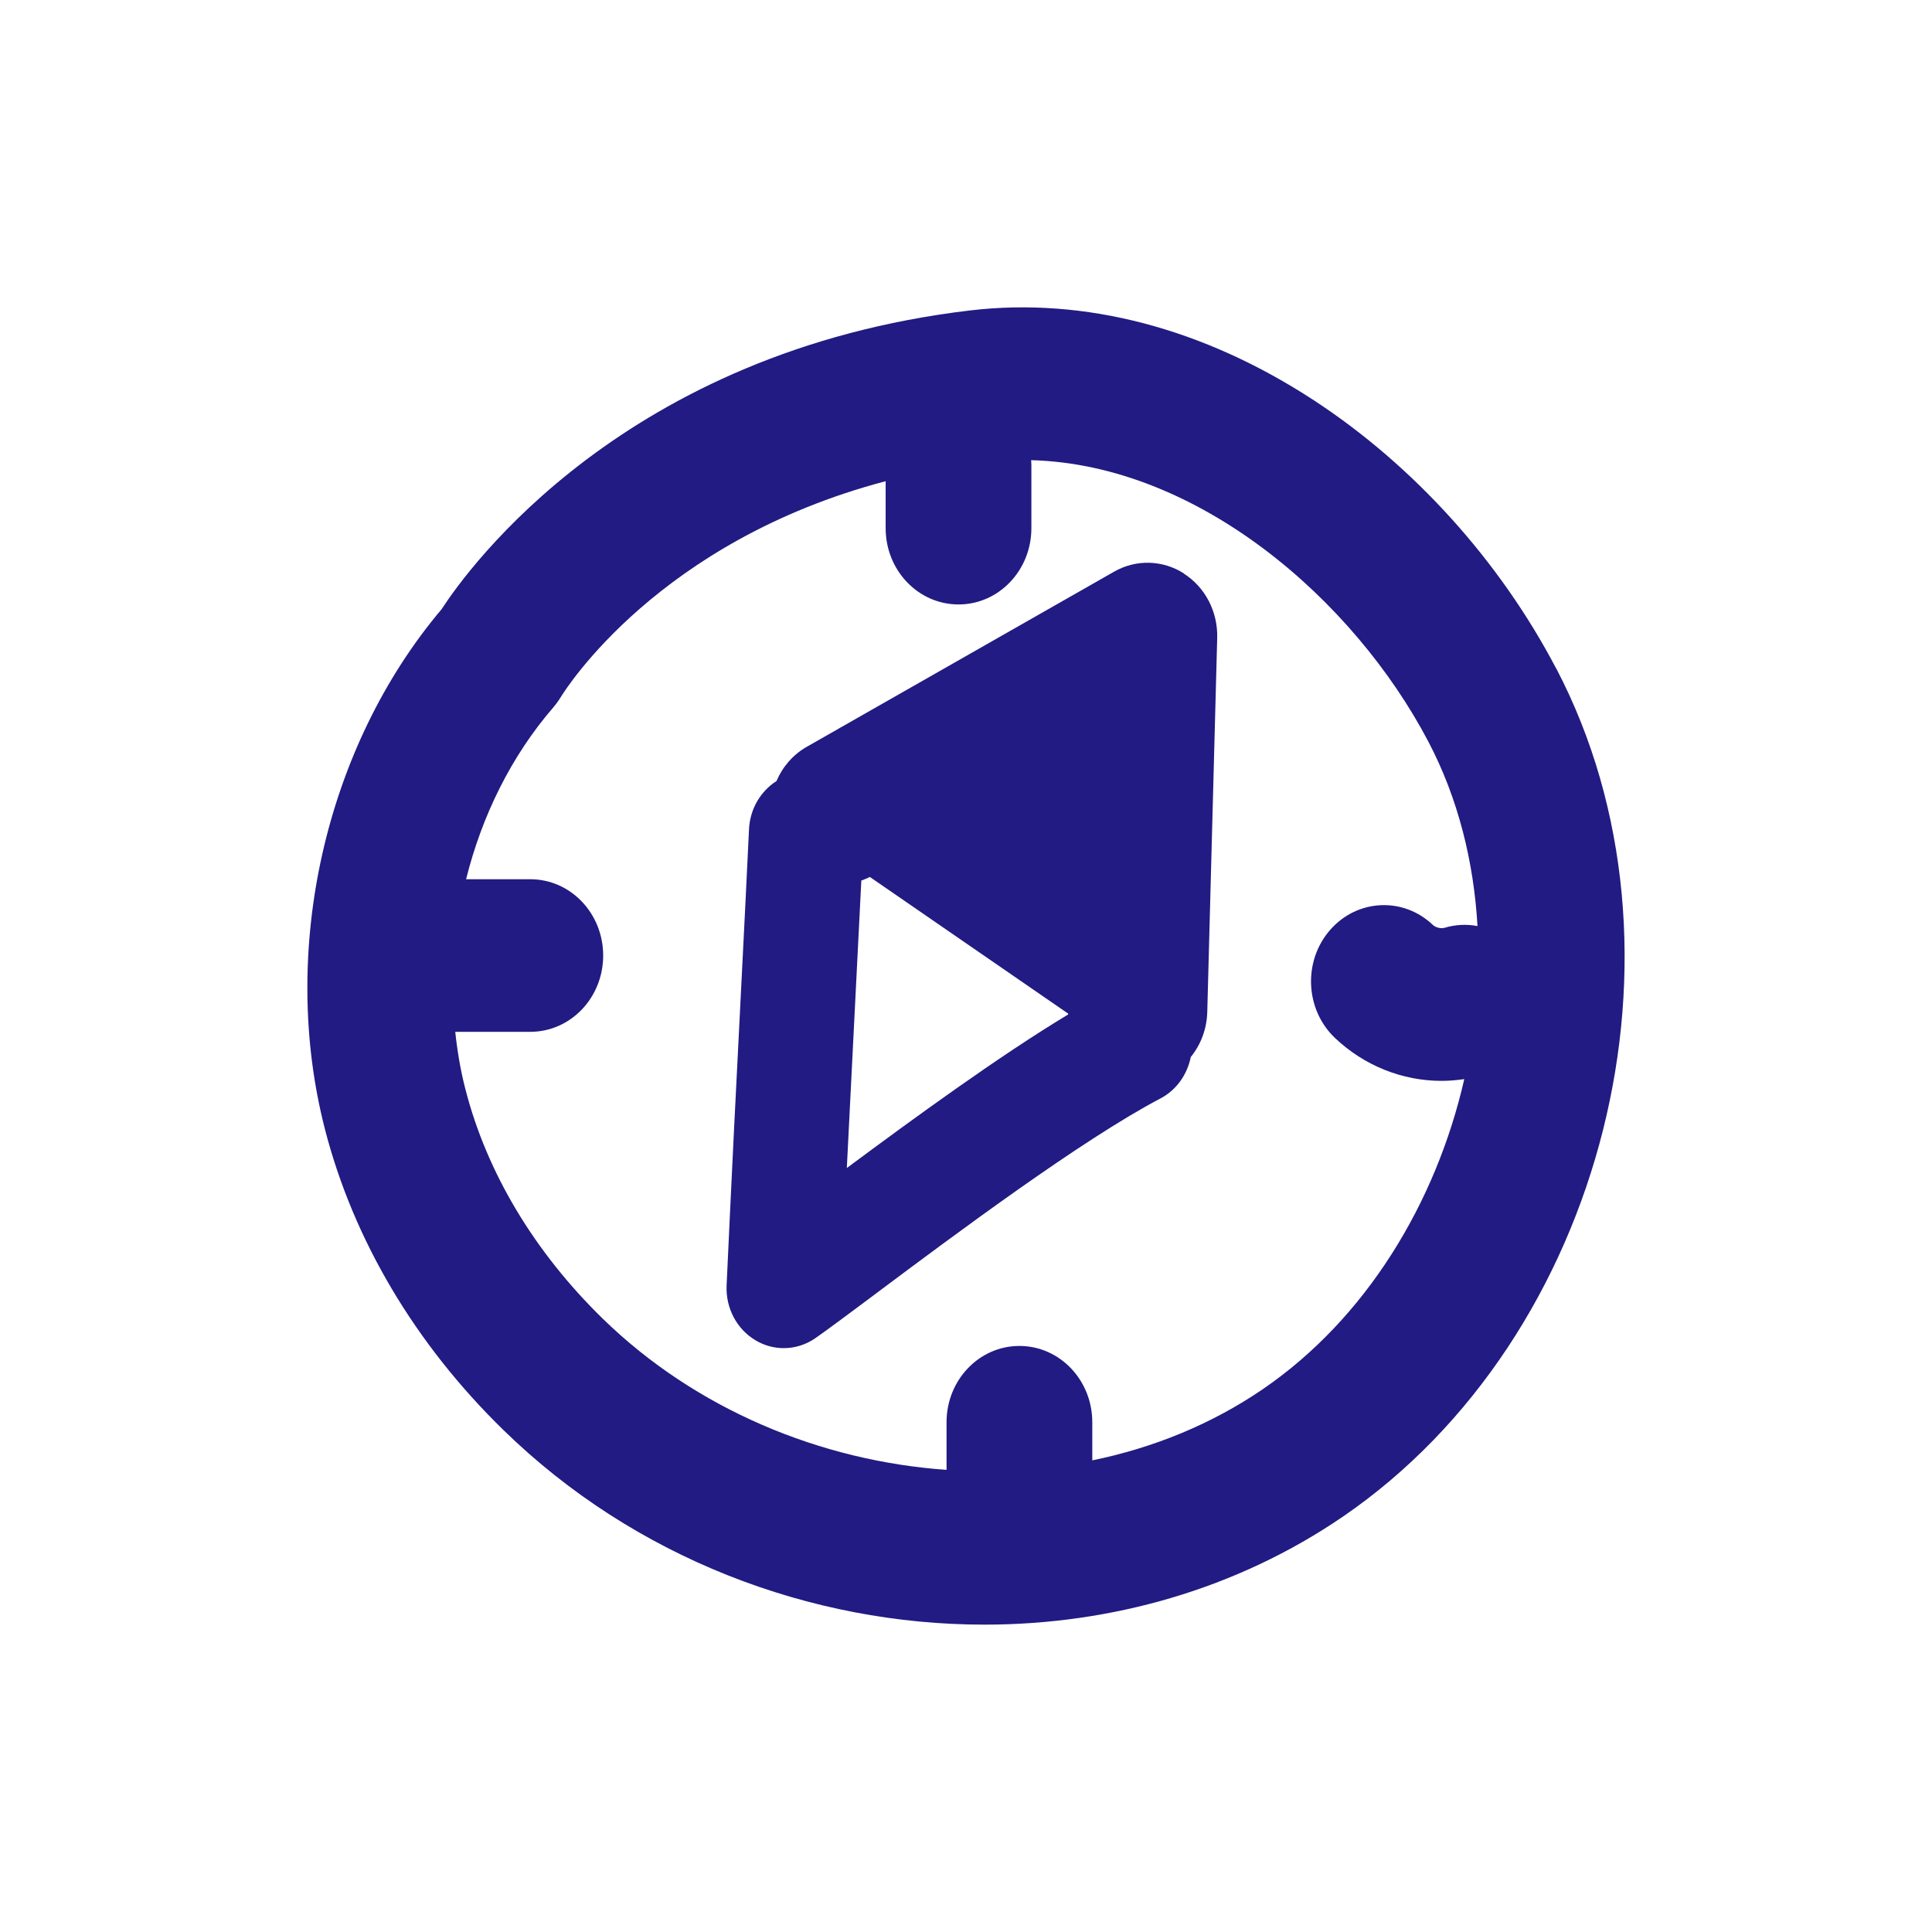 <svg xmlns="http://www.w3.org/2000/svg" width="44" height="44" viewBox="0 0 44 44" fill="none">
  <path fill-rule="evenodd" clip-rule="evenodd" d="M25.374 13.019C25.872 12.734 26.481 12.751 26.964 13.061L26.962 13.064C27.448 13.374 27.737 13.932 27.721 14.528L27.495 23.04C27.486 23.434 27.346 23.794 27.119 24.073C27.04 24.467 26.798 24.822 26.429 25.016C24.634 25.959 21.723 28.133 19.983 29.434L19.732 29.622C19.241 29.988 18.85 30.28 18.575 30.472C18.357 30.625 18.103 30.703 17.85 30.703C17.629 30.703 17.409 30.645 17.209 30.526C16.78 30.273 16.524 29.789 16.548 29.273C16.6 28.132 16.658 26.931 16.716 25.744C16.768 24.698 16.821 23.663 16.87 22.688C16.949 21.146 17.015 19.798 17.058 18.89C17.079 18.42 17.326 18.016 17.684 17.788C17.821 17.467 18.056 17.189 18.373 17.008L19.092 16.599C19.11 16.586 19.129 16.576 19.149 16.565L19.175 16.551L25.374 13.019ZM19.476 22.829C19.414 24.025 19.35 25.314 19.286 26.599H19.288C20.829 25.455 22.742 24.06 24.326 23.104V23.084L19.81 19.972C19.746 20.004 19.682 20.031 19.616 20.054C19.575 20.843 19.528 21.791 19.476 22.829Z" fill="#211B83"/>
  <path fill-rule="evenodd" clip-rule="evenodd" d="M29.923 9.117C32.196 10.604 34.154 12.771 35.439 15.221H35.441C38.784 21.6 36.56 30.447 30.584 34.54C28.166 36.193 25.307 37 22.42 37C18.464 37 14.455 35.486 11.466 32.569C9.455 30.608 8.05 28.238 7.4 25.716C6.355 21.655 7.398 17.023 10.058 13.873C10.674 12.925 14.227 8 22.102 7.069C24.698 6.764 27.405 7.471 29.923 9.117ZM24.876 33.259C26.267 32.974 27.595 32.435 28.766 31.633C31.106 30.03 32.703 27.401 33.348 24.576C33.175 24.601 33.002 24.616 32.829 24.616C31.94 24.616 31.066 24.271 30.397 23.633C29.721 22.985 29.674 21.886 30.293 21.178C30.911 20.471 31.962 20.421 32.637 21.069C32.668 21.097 32.715 21.119 32.765 21.13C32.811 21.14 32.859 21.142 32.895 21.131C33.149 21.054 33.405 21.044 33.649 21.091C33.564 19.614 33.204 18.175 32.531 16.892C30.826 13.645 27.273 10.579 23.484 10.48C23.487 10.517 23.489 10.552 23.489 10.587V12.029C23.489 12.989 22.747 13.766 21.83 13.766C20.912 13.766 20.17 12.989 20.17 12.029V10.959C14.993 12.324 12.879 15.703 12.779 15.864C12.747 15.917 12.709 15.973 12.669 16.026C12.647 16.054 12.625 16.082 12.604 16.107C11.648 17.212 10.975 18.574 10.615 20.024H12.077C12.995 20.024 13.737 20.801 13.737 21.762C13.737 22.722 12.995 23.499 12.077 23.499H10.368C10.415 23.941 10.489 24.383 10.601 24.812C11.089 26.709 12.17 28.511 13.725 30.03C15.849 32.1 18.694 33.274 21.557 33.475V32.39C21.557 31.43 22.299 30.653 23.216 30.653C24.134 30.653 24.876 31.43 24.876 32.39V33.259Z" fill="#211B83"/>
</svg>